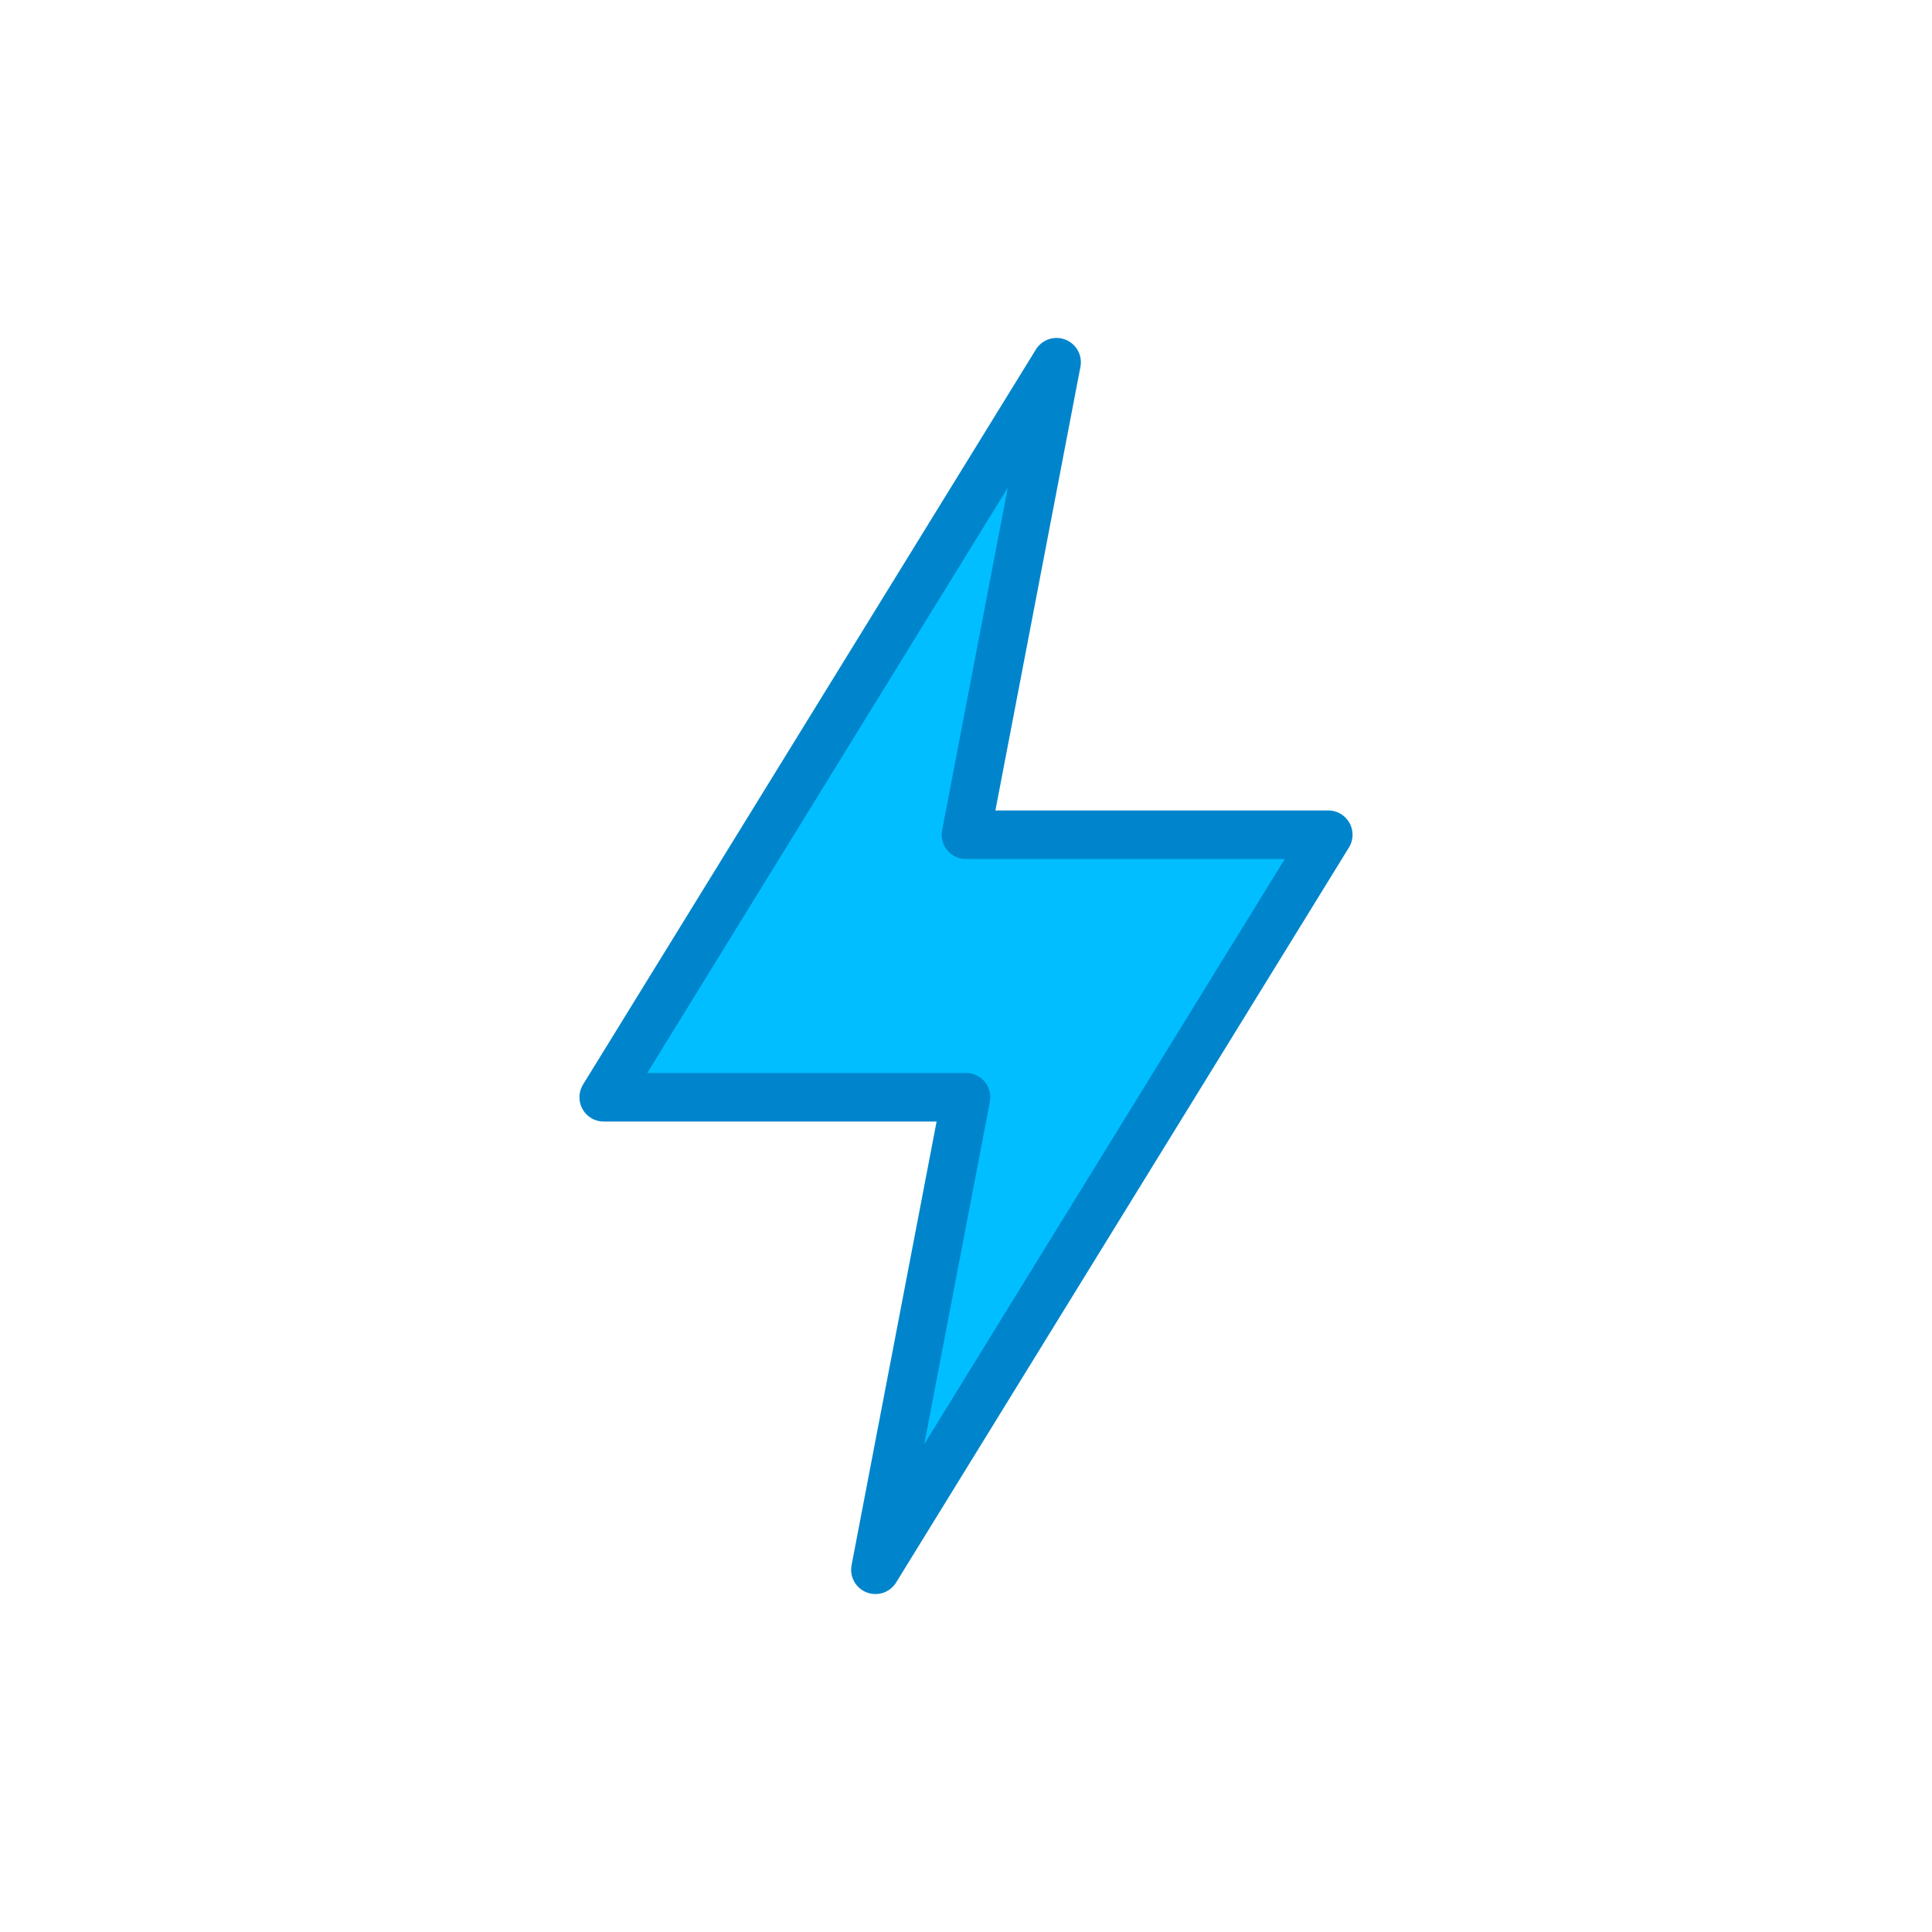 <?xml version="1.0" encoding="UTF-8" standalone="no"?><!DOCTYPE svg PUBLIC "-//W3C//DTD SVG 1.1//EN" "http://www.w3.org/Graphics/SVG/1.1/DTD/svg11.dtd"><svg width="64px" height="64px" version="1.1" xmlns="http://www.w3.org/2000/svg" xmlns:xlink="http://www.w3.org/1999/xlink" xml:space="preserve" xmlns:serif="http://www.serif.com/" style="fill-rule:evenodd;clip-rule:evenodd;stroke-linecap:round;stroke-linejoin:round;"><rect id="insert-64" x="0" y="0" width="64" height="64" style="fill:none;"/><g id="insert-641" serif:id="insert-64"><path d="M44,27.652L29,52L32,36.348L20,36.348L35,12L32,27.652L44,27.652Z" style="fill:#00beff;fill-rule:nonzero;stroke:#0085cc;stroke-width:1.61px;"/></g></svg>